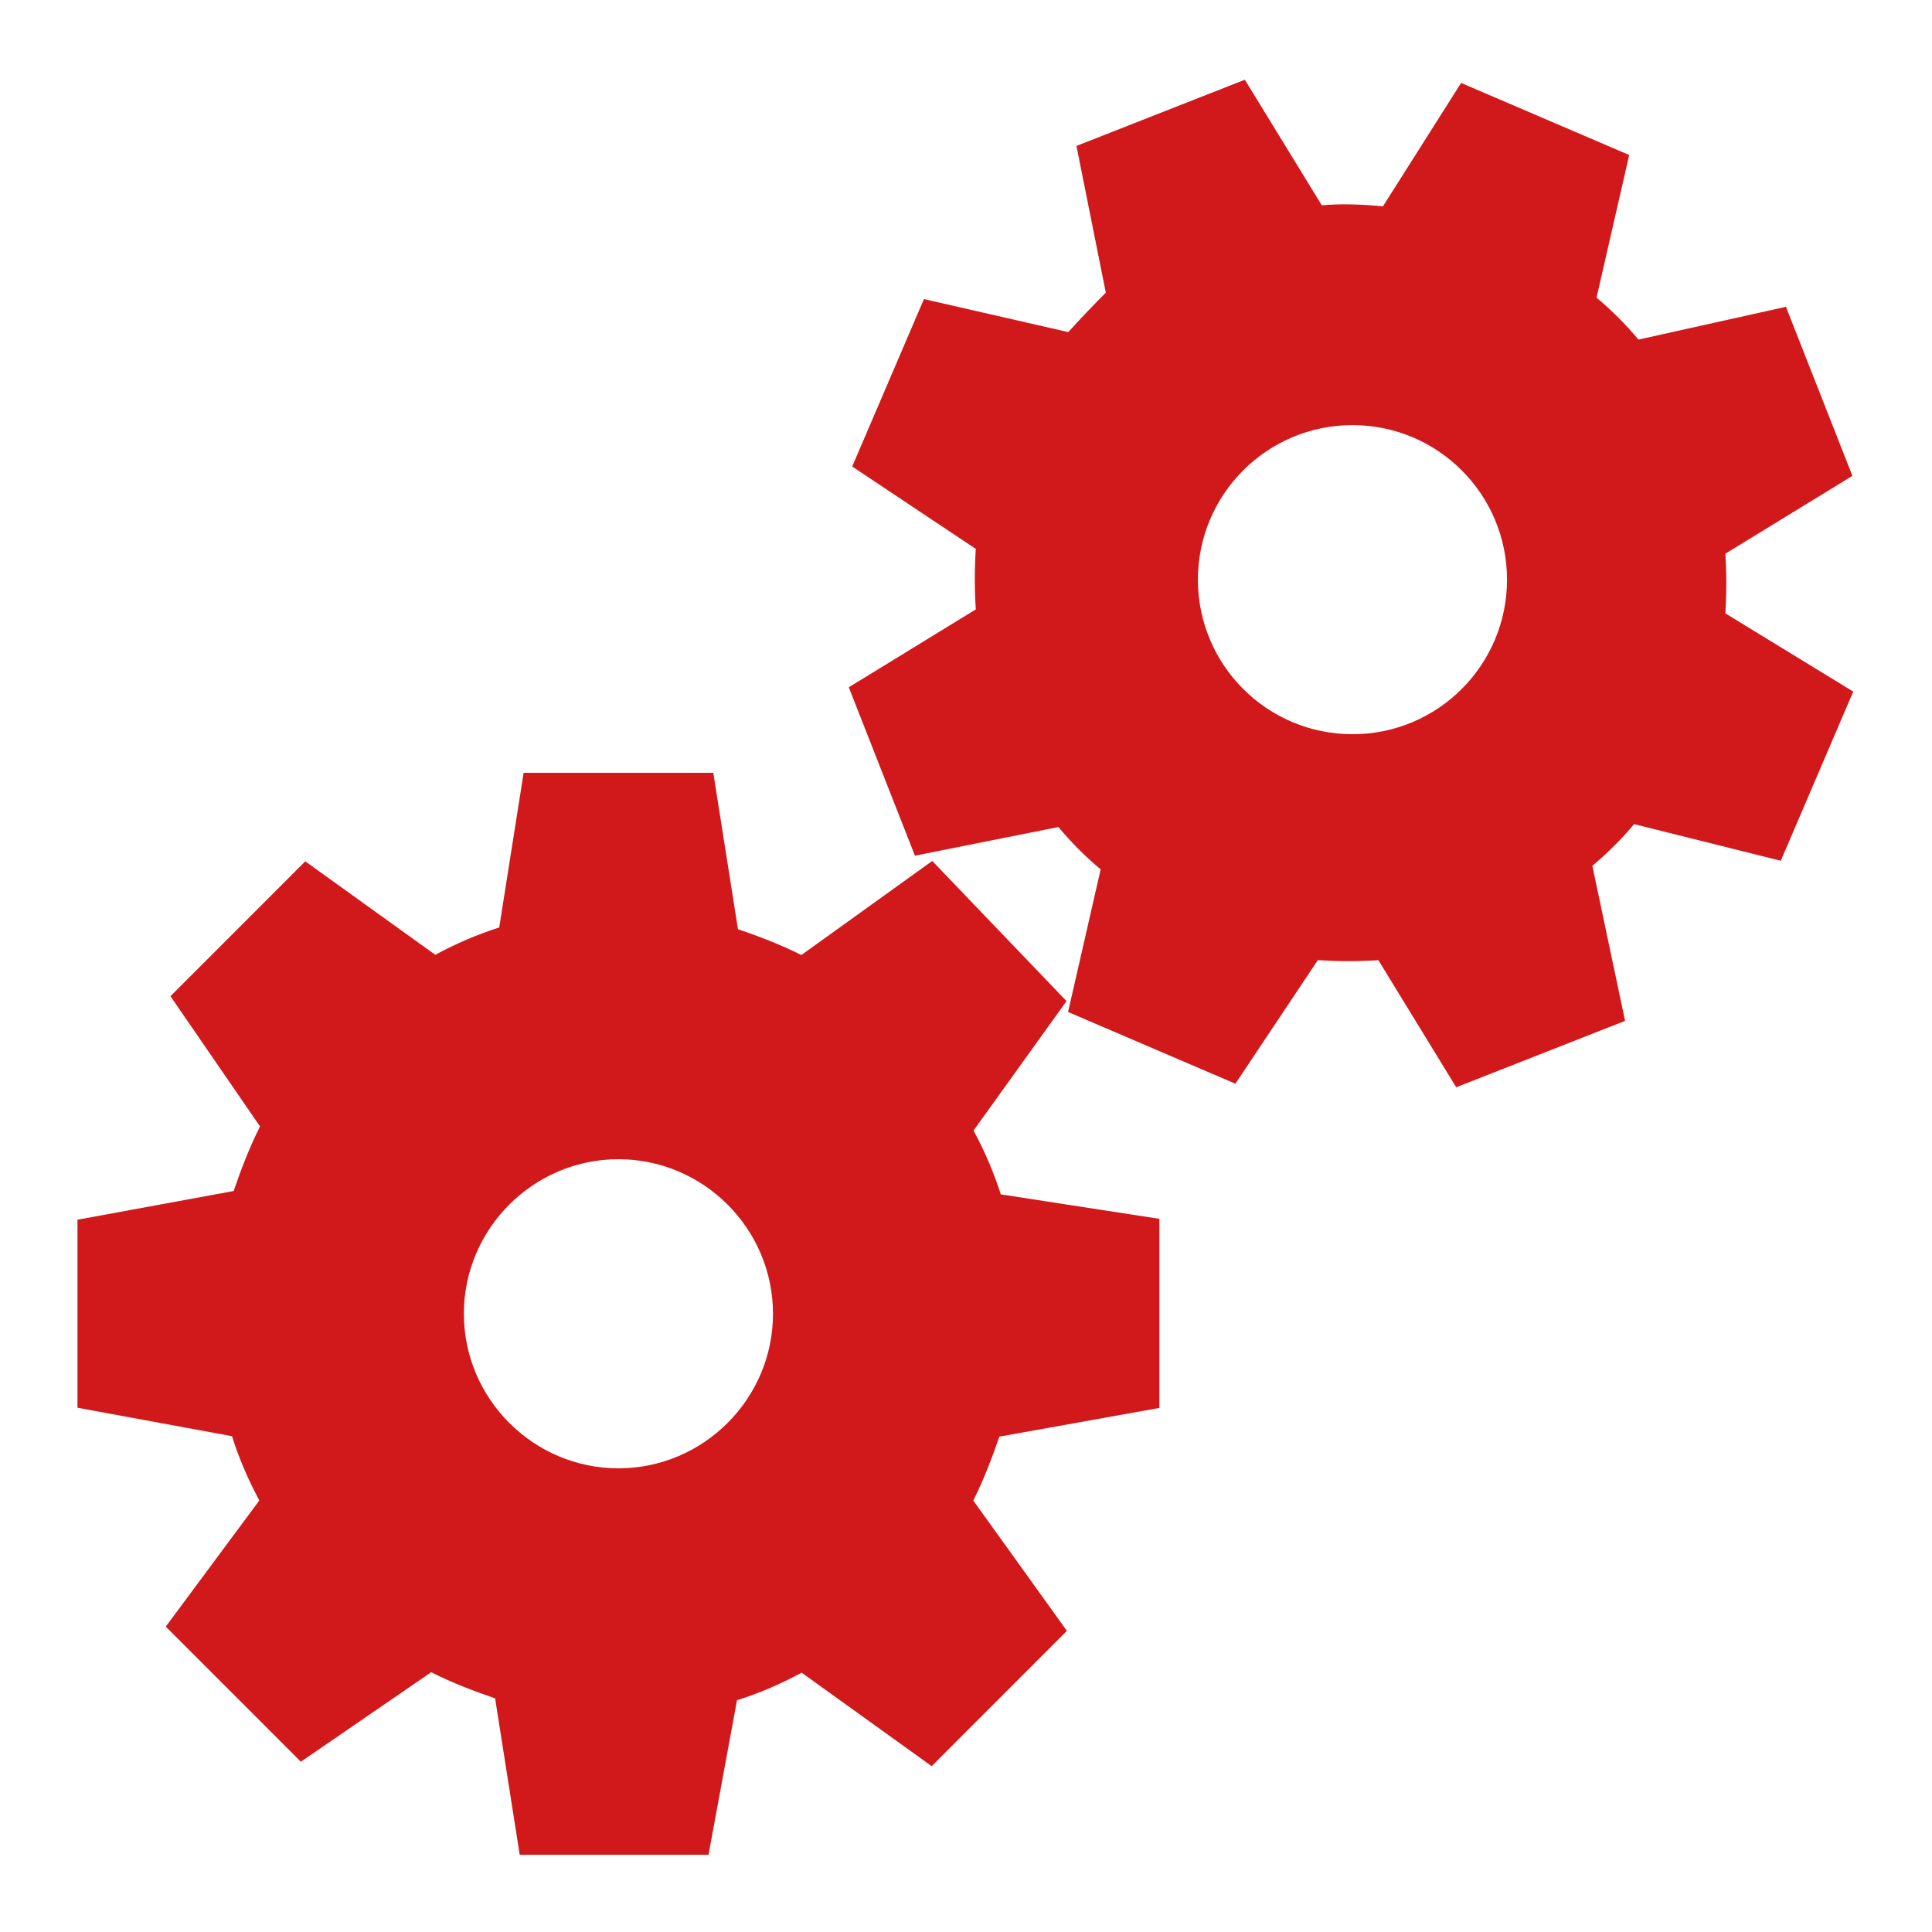 <?xml version="1.0" encoding="UTF-8"?> <svg xmlns="http://www.w3.org/2000/svg" width="30" height="30" viewBox="0 0 30 30" fill="none"><path d="M18.003 21.862V18.926L15.54 18.546C15.436 18.215 15.293 17.881 15.117 17.555L16.561 15.545L14.476 13.369L12.443 14.83C12.121 14.667 11.79 14.542 11.459 14.428L11.076 12H8.131L7.752 14.402C7.42 14.507 7.086 14.65 6.759 14.826L4.74 13.375L2.647 15.469L4.038 17.492C3.871 17.82 3.744 18.158 3.628 18.494L1.203 18.94V21.859L3.603 22.301C3.707 22.634 3.85 22.97 4.027 23.299L2.574 25.258L4.672 27.356L6.696 25.966C7.021 26.131 7.356 26.258 7.688 26.372L8.07 28.8H11.002L11.444 26.401C11.779 26.296 12.118 26.152 12.448 25.973L14.467 27.425L16.567 25.324L15.113 23.3C15.277 22.975 15.403 22.64 15.518 22.308L18.003 21.862ZM9.603 22.8C8.283 22.8 7.203 21.72 7.203 20.4C7.203 19.08 8.283 18 9.603 18C10.923 18 12.003 19.08 12.003 20.4C12.003 21.72 10.923 22.8 9.603 22.8Z" fill="#D1181A"></path><path d="M26.791 9.524C26.811 9.212 26.811 8.911 26.791 8.598L28.764 7.389L27.732 4.764L25.442 5.273C25.244 5.037 25.027 4.819 24.791 4.622L25.298 2.407L22.688 1.288L21.474 3.204C21.16 3.174 20.831 3.16 20.525 3.188L19.33 1.238L16.715 2.266L17.171 4.544C16.989 4.728 16.791 4.932 16.588 5.157L14.347 4.644L13.233 7.244L15.152 8.523C15.132 8.84 15.132 9.146 15.152 9.463L13.18 10.672L14.207 13.287L16.435 12.842C16.633 13.08 16.853 13.3 17.091 13.5L16.585 15.714L19.183 16.828L20.463 14.909C20.781 14.929 21.085 14.93 21.404 14.91L22.612 16.883L25.234 15.852L24.726 13.444C24.961 13.248 25.178 13.031 25.375 12.797L27.652 13.366L28.777 10.739L26.791 9.524ZM21.001 11.401C19.676 11.401 18.601 10.326 18.601 9.001C18.601 7.676 19.676 6.601 21.001 6.601C22.327 6.601 23.401 7.676 23.401 9.001C23.401 10.326 22.327 11.401 21.001 11.401Z" fill="#D1181A"></path></svg> 